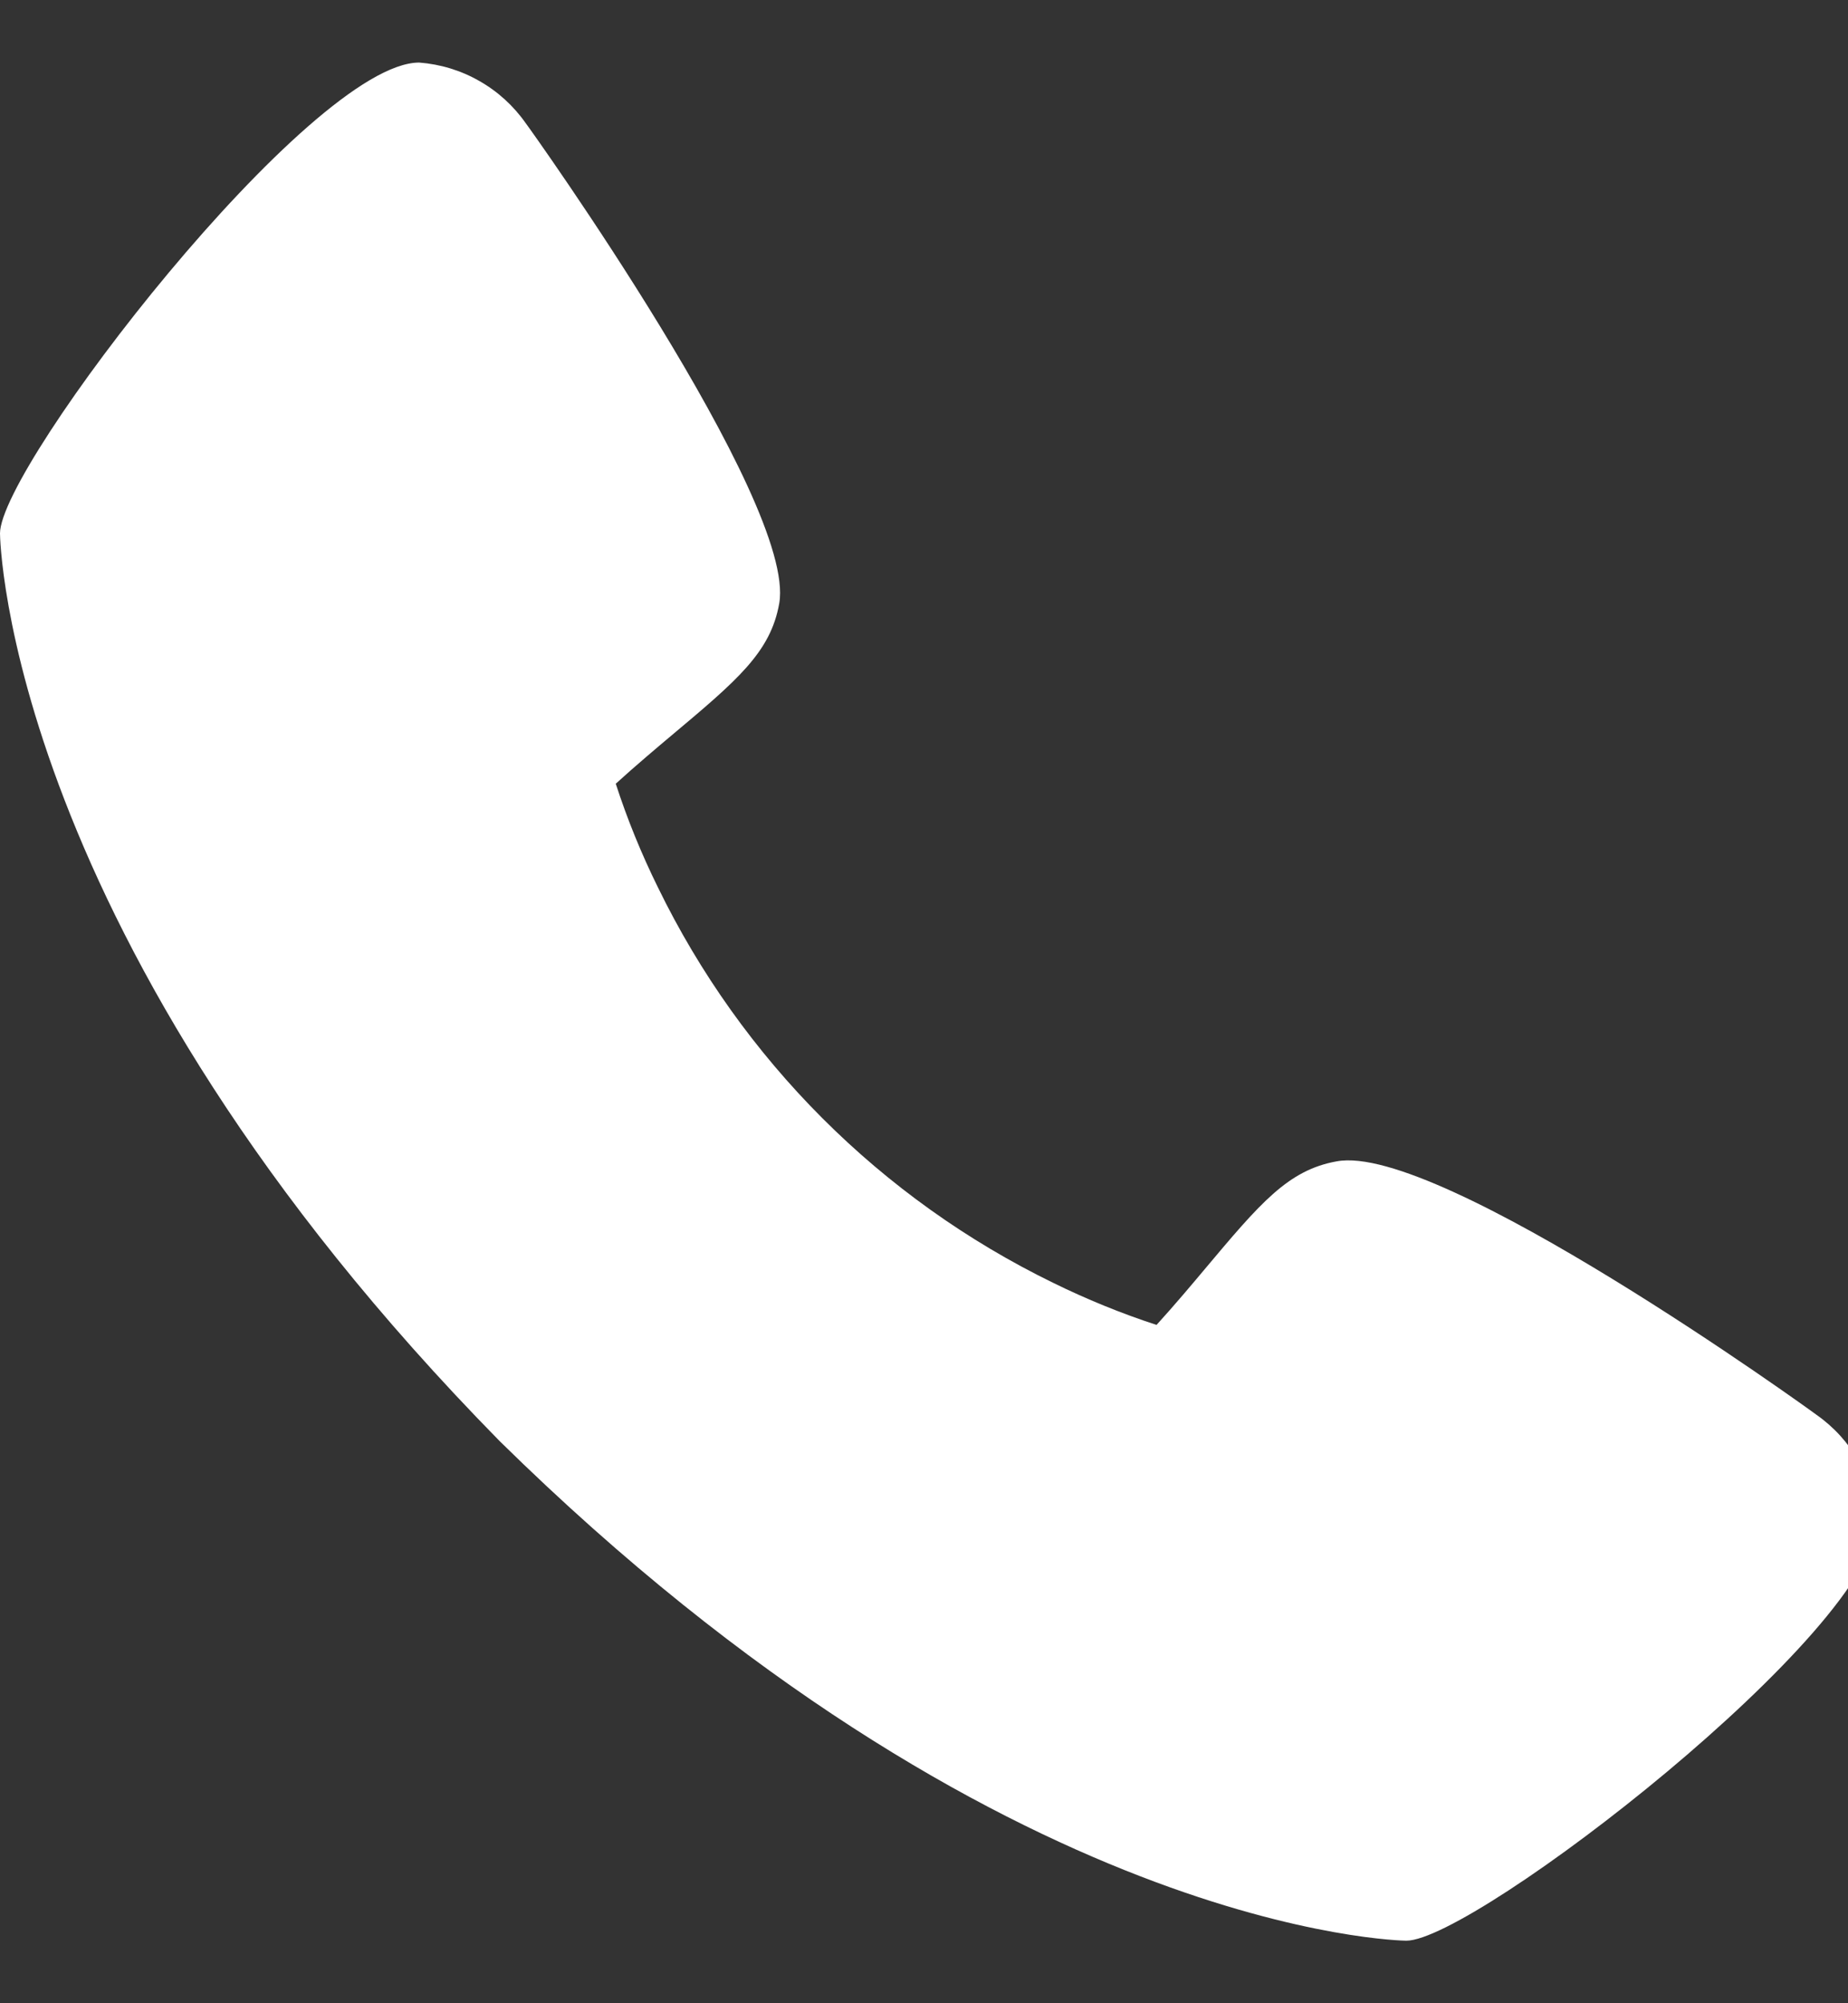 <svg width="24" height="26" viewBox="0 0 24 26" fill="none" xmlns="http://www.w3.org/2000/svg">
<rect x="0" y="0" width="24" height="26" fill="#333333" stroke="none"/>
<path d="M23.591 18.363C23.524 18.31 18.688 14.823 17.36 15.073C16.726 15.186 16.364 15.618 15.637 16.483C15.52 16.623 15.238 16.958 15.02 17.196C14.56 17.046 14.112 16.863 13.678 16.65C11.44 15.56 9.632 13.752 8.543 11.514C8.329 11.08 8.146 10.632 7.997 10.172C8.236 9.953 8.57 9.672 8.713 9.552C9.575 8.829 10.008 8.466 10.12 7.831C10.35 6.515 6.866 1.645 6.829 1.601C6.671 1.375 6.465 1.187 6.225 1.051C5.986 0.914 5.719 0.833 5.444 0.812C4.032 0.812 0 6.043 0 6.923C0 6.974 0.074 12.178 6.49 18.705C13.011 25.114 18.213 25.188 18.264 25.188C19.146 25.188 24.375 21.156 24.375 19.744C24.355 19.47 24.274 19.204 24.138 18.965C24.003 18.726 23.816 18.52 23.591 18.363Z" fill="white"/>
</svg>
